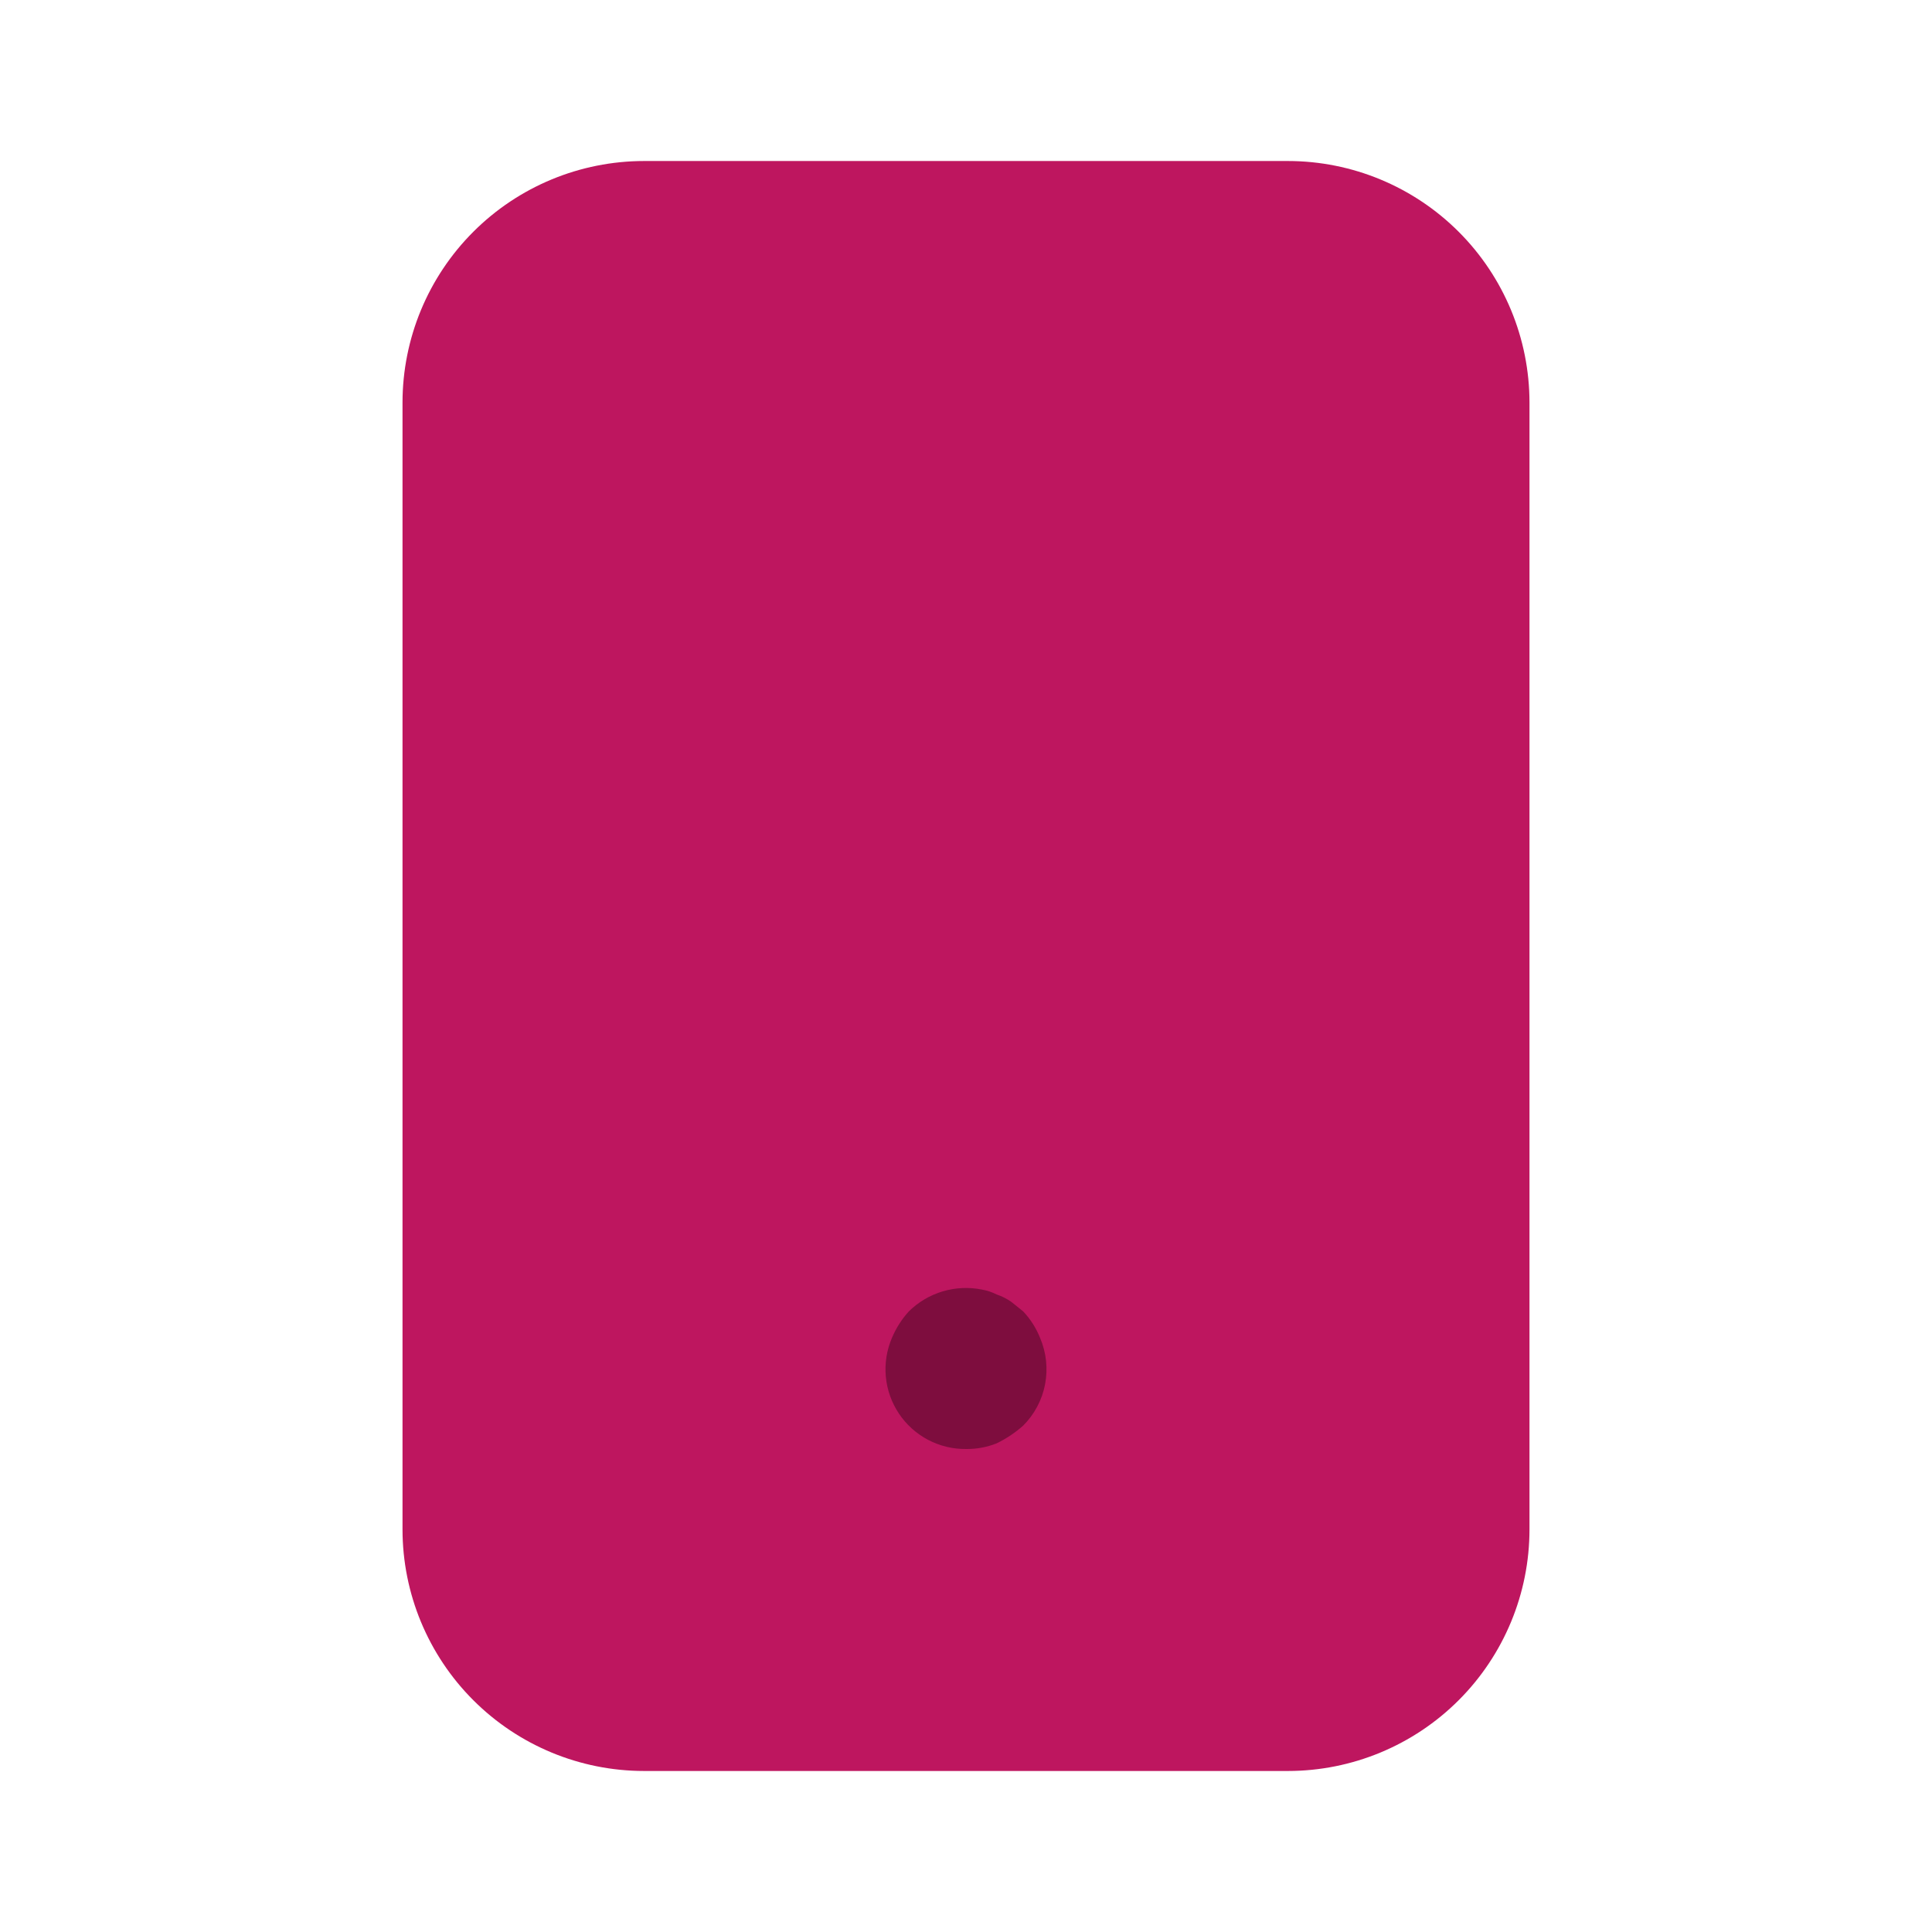 <svg width="50" height="50" viewBox="0 0 50 50" fill="none" xmlns="http://www.w3.org/2000/svg">
<path d="M33.333 45.833H16.667C15.01 45.832 13.421 45.173 12.249 44.001C11.077 42.829 10.418 41.24 10.417 39.583V10.417C10.418 8.76 11.077 7.171 12.249 5.999C13.421 4.827 15.01 4.168 16.667 4.167H33.333C34.99 4.168 36.579 4.827 37.751 5.999C38.923 7.171 39.582 8.76 39.583 10.417V39.583C39.582 41.24 38.923 42.829 37.751 44.001C36.579 45.173 34.99 45.832 33.333 45.833Z" fill="#BE165F"/>
<path d="M25 37.5C24.657 37.504 24.318 37.421 24.015 37.261C23.712 37.101 23.453 36.867 23.263 36.582C23.073 36.296 22.956 35.968 22.925 35.626C22.894 35.285 22.948 34.94 23.083 34.625C23.189 34.373 23.337 34.14 23.521 33.938C23.767 33.696 24.068 33.518 24.399 33.42C24.729 33.322 25.079 33.306 25.417 33.375C25.547 33.398 25.673 33.44 25.792 33.5C25.925 33.545 26.051 33.608 26.167 33.688L26.479 33.938C26.667 34.137 26.816 34.37 26.917 34.625C27.079 35.004 27.124 35.423 27.046 35.828C26.968 36.232 26.771 36.604 26.479 36.896C26.272 37.079 26.041 37.234 25.792 37.354C25.54 37.454 25.271 37.504 25 37.5Z" fill="#7E0D3E"/>
</svg>
